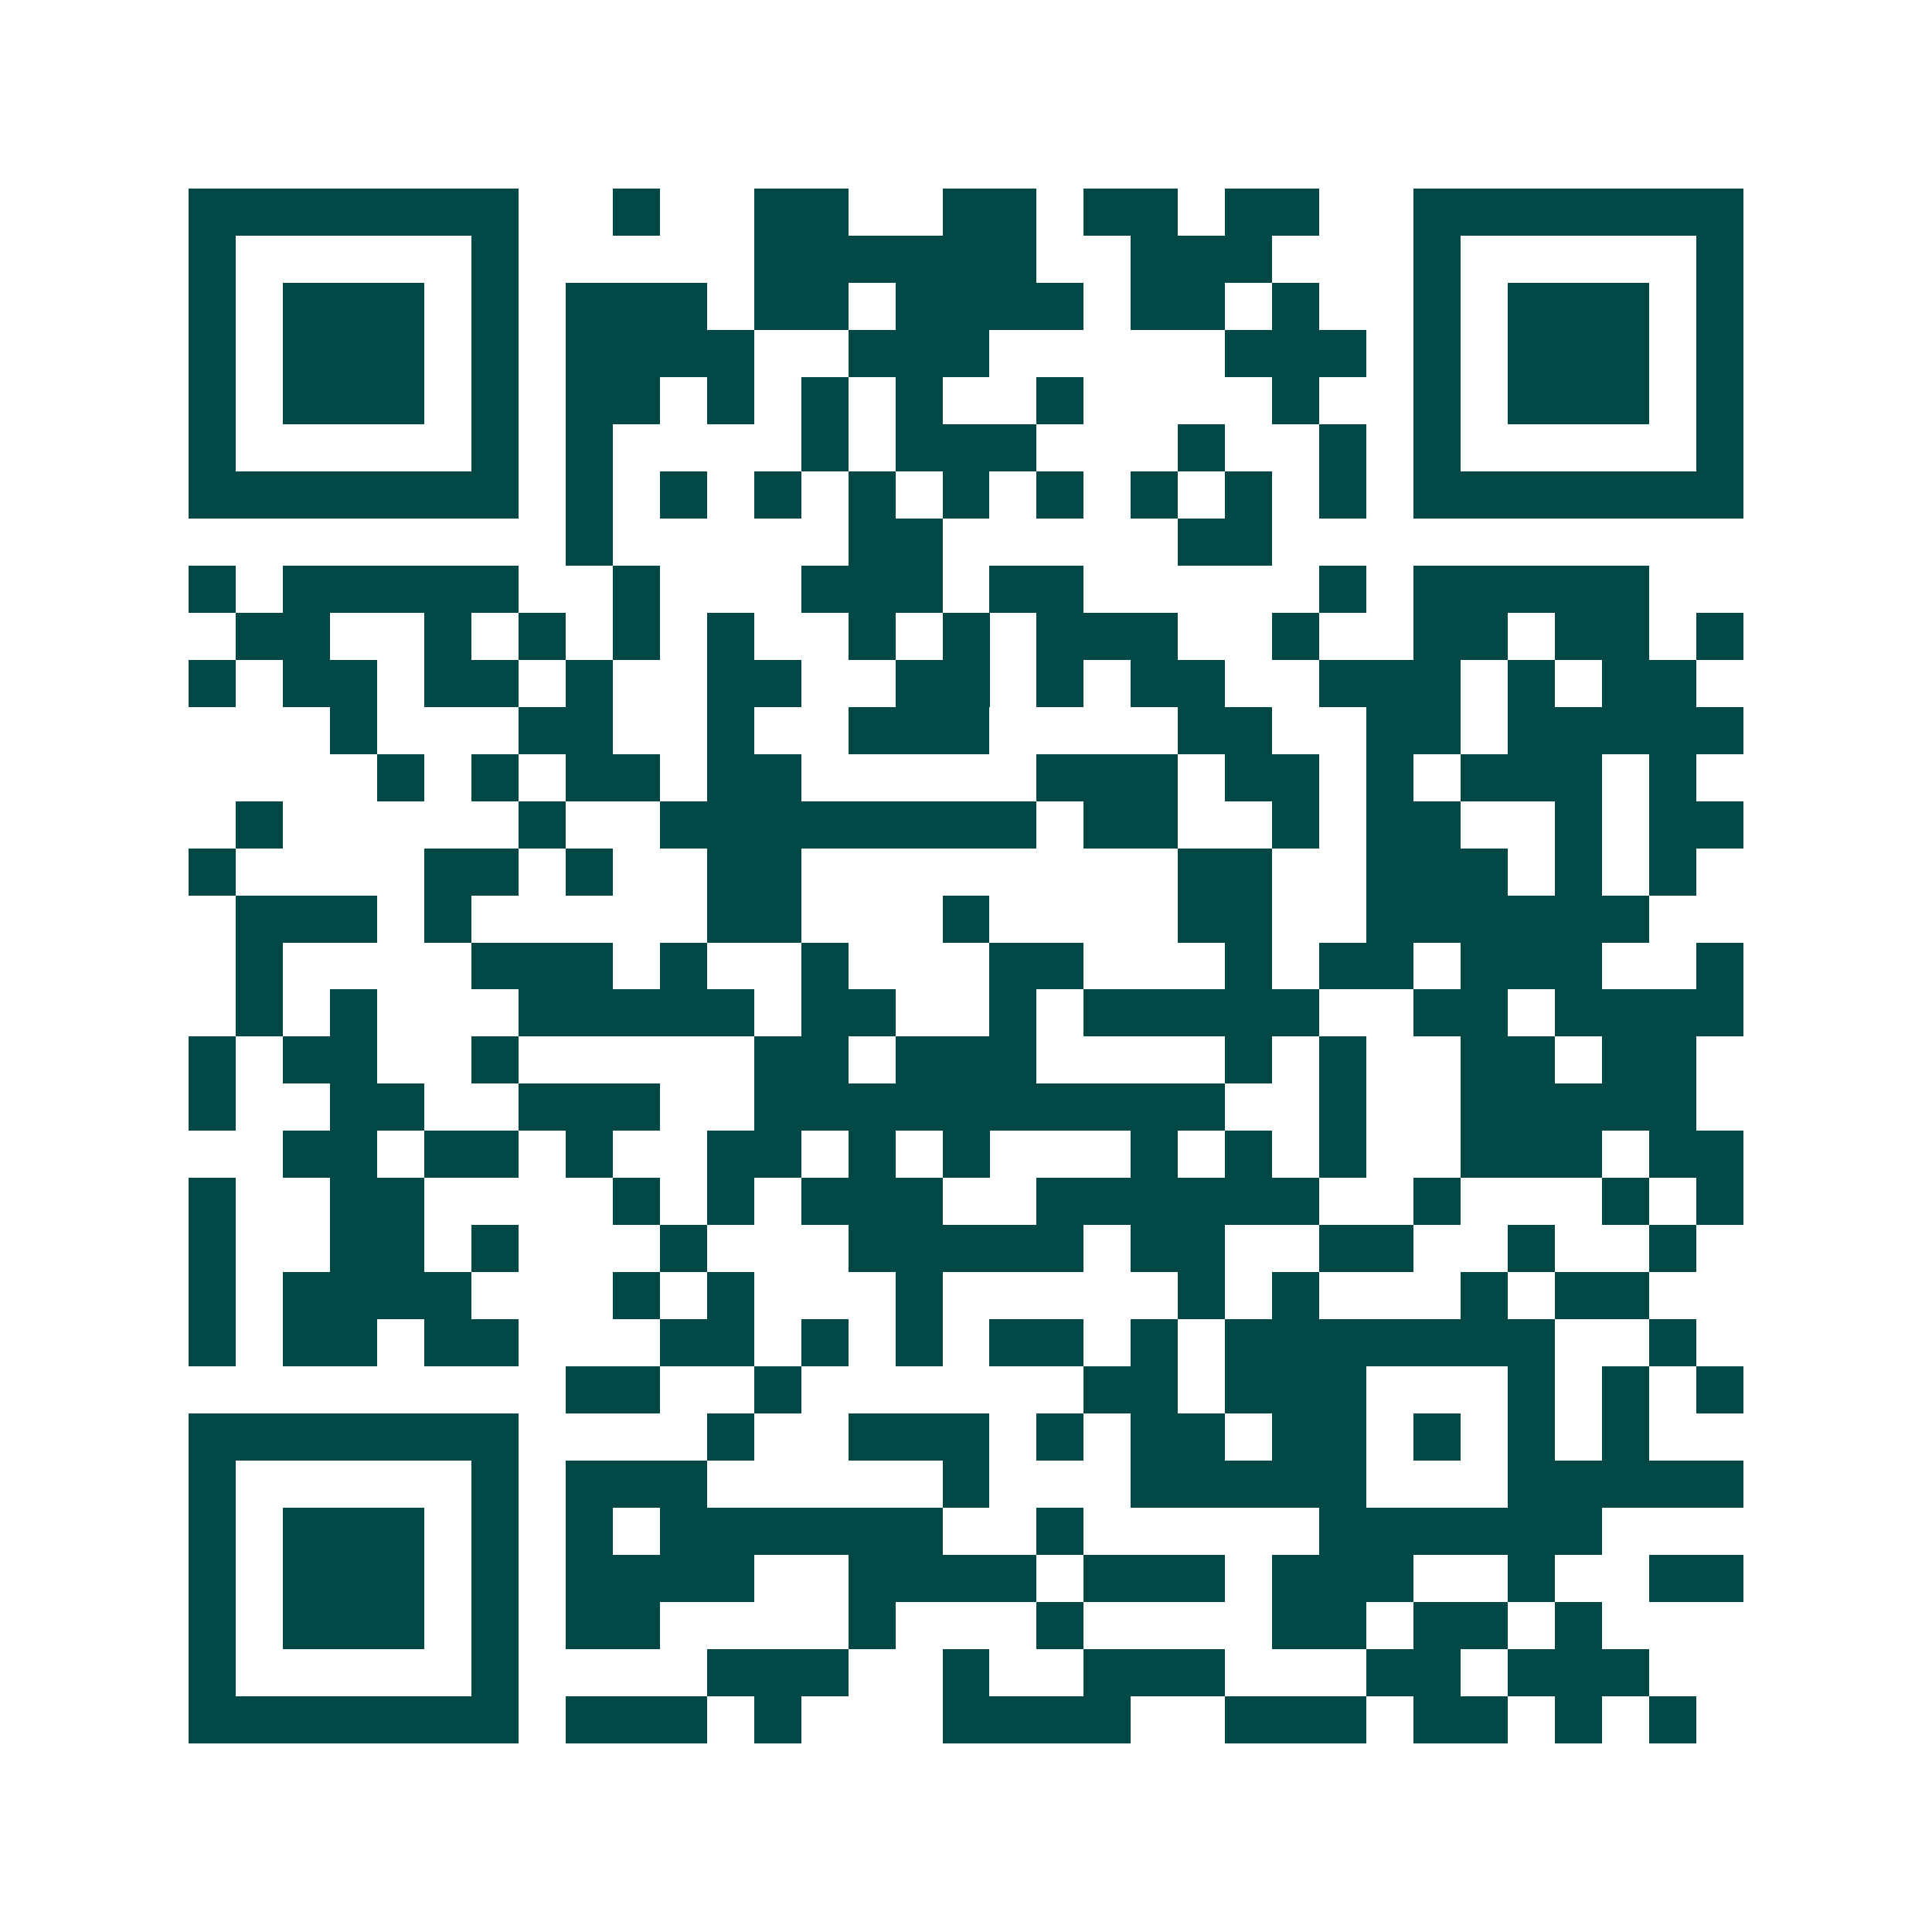 <svg xmlns="http://www.w3.org/2000/svg" width="200" height="200" viewBox="0 0 41 41" shape-rendering="crispEdges"><path fill="#ffffff" d="M0 0h41v41H0z"/><path stroke="#014847" d="M4 4.5h7m2 0h1m2 0h2m2 0h2m1 0h2m1 0h2m2 0h7M4 5.5h1m5 0h1m5 0h6m2 0h3m3 0h1m5 0h1M4 6.5h1m1 0h3m1 0h1m1 0h3m1 0h2m1 0h4m1 0h2m1 0h1m2 0h1m1 0h3m1 0h1M4 7.5h1m1 0h3m1 0h1m1 0h4m2 0h3m5 0h3m1 0h1m1 0h3m1 0h1M4 8.5h1m1 0h3m1 0h1m1 0h2m1 0h1m1 0h1m1 0h1m2 0h1m4 0h1m2 0h1m1 0h3m1 0h1M4 9.5h1m5 0h1m1 0h1m4 0h1m1 0h3m3 0h1m2 0h1m1 0h1m5 0h1M4 10.5h7m1 0h1m1 0h1m1 0h1m1 0h1m1 0h1m1 0h1m1 0h1m1 0h1m1 0h1m1 0h7M12 11.5h1m5 0h2m5 0h2M4 12.5h1m1 0h5m2 0h1m3 0h3m1 0h2m5 0h1m1 0h5M5 13.5h2m2 0h1m1 0h1m1 0h1m1 0h1m2 0h1m1 0h1m1 0h3m2 0h1m2 0h2m1 0h2m1 0h1M4 14.5h1m1 0h2m1 0h2m1 0h1m2 0h2m2 0h2m1 0h1m1 0h2m2 0h3m1 0h1m1 0h2M7 15.5h1m3 0h2m2 0h1m2 0h3m4 0h2m2 0h2m1 0h5M8 16.5h1m1 0h1m1 0h2m1 0h2m5 0h3m1 0h2m1 0h1m1 0h3m1 0h1M5 17.5h1m5 0h1m2 0h8m1 0h2m2 0h1m1 0h2m2 0h1m1 0h2M4 18.5h1m4 0h2m1 0h1m2 0h2m8 0h2m2 0h3m1 0h1m1 0h1M5 19.5h3m1 0h1m5 0h2m3 0h1m4 0h2m2 0h6M5 20.5h1m4 0h3m1 0h1m2 0h1m3 0h2m3 0h1m1 0h2m1 0h3m2 0h1M5 21.5h1m1 0h1m3 0h5m1 0h2m2 0h1m1 0h5m2 0h2m1 0h4M4 22.5h1m1 0h2m2 0h1m5 0h2m1 0h3m4 0h1m1 0h1m2 0h2m1 0h2M4 23.5h1m2 0h2m2 0h3m2 0h10m2 0h1m2 0h5M6 24.5h2m1 0h2m1 0h1m2 0h2m1 0h1m1 0h1m3 0h1m1 0h1m1 0h1m2 0h3m1 0h2M4 25.5h1m2 0h2m4 0h1m1 0h1m1 0h3m2 0h6m2 0h1m3 0h1m1 0h1M4 26.5h1m2 0h2m1 0h1m3 0h1m3 0h5m1 0h2m2 0h2m2 0h1m2 0h1M4 27.5h1m1 0h4m3 0h1m1 0h1m3 0h1m5 0h1m1 0h1m3 0h1m1 0h2M4 28.5h1m1 0h2m1 0h2m3 0h2m1 0h1m1 0h1m1 0h2m1 0h1m1 0h7m2 0h1M12 29.5h2m2 0h1m6 0h2m1 0h3m3 0h1m1 0h1m1 0h1M4 30.5h7m4 0h1m2 0h3m1 0h1m1 0h2m1 0h2m1 0h1m1 0h1m1 0h1M4 31.5h1m5 0h1m1 0h3m5 0h1m3 0h5m3 0h5M4 32.5h1m1 0h3m1 0h1m1 0h1m1 0h6m2 0h1m5 0h6M4 33.5h1m1 0h3m1 0h1m1 0h4m2 0h4m1 0h3m1 0h3m2 0h1m2 0h2M4 34.5h1m1 0h3m1 0h1m1 0h2m4 0h1m3 0h1m4 0h2m1 0h2m1 0h1M4 35.5h1m5 0h1m4 0h3m2 0h1m2 0h3m3 0h2m1 0h3M4 36.5h7m1 0h3m1 0h1m3 0h4m2 0h3m1 0h2m1 0h1m1 0h1"/></svg>
